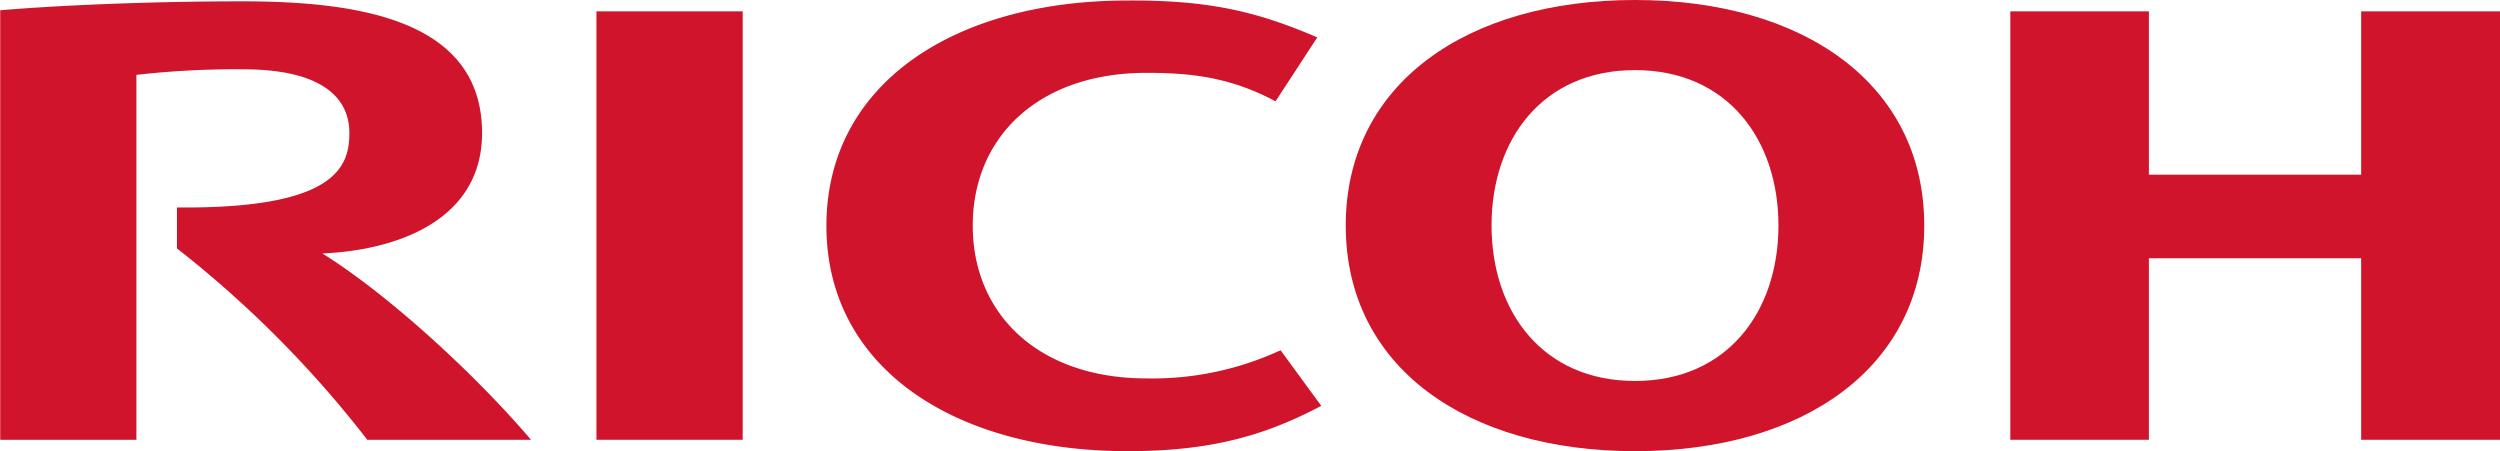 <svg xmlns="http://www.w3.org/2000/svg" viewBox="0 0 576.95 104.12"><defs><style>.cls-1{fill:#cf142b;}</style></defs><title>アセット 1</title><g id="レイヤー_2" data-name="レイヤー 2"><g id="レイヤー_1-2" data-name="レイヤー 1"><path class="cls-1" d="M224.49,52.07c0,20.29,15,35.26,40.13,35.26a70.45,70.45,0,0,0,30.91-6.5l9.39,12.83c-13,6.87-25.49,10.46-44.7,10.46-40.05,0-69.5-19.29-69.5-52v0c0-32.75,29.45-52,69.5-52C279.43,0,290.47,2.83,304,8.63l-9.63,14.75c-10.24-5.46-19.16-6.57-29.75-6.57-25.1,0-40.13,14.94-40.13,35.23"/><path class="cls-1" d="M377.33,0c-38.79,0-66.76,19.3-66.76,52.06s28,52.06,66.76,52.06,66.75-19.29,66.75-52.06S416.12,0,377.33,0Zm0,87.92c-21.32,0-33.11-16-33.11-35.88S356,16.18,377.32,16.18s33.11,16,33.11,35.86S398.66,87.92,377.32,87.92Z"/><polygon class="cls-1" points="544.91 59.6 544.91 101.49 576.95 101.49 576.95 2.62 544.91 2.62 544.91 40.31 495.92 40.31 495.92 2.62 463.94 2.62 463.94 101.49 495.92 101.49 495.92 59.6 544.91 59.6"/><rect class="cls-1" x="137.65" y="2.62" width="33.75" height="98.87"/><path class="cls-1" d="M40.84,47.88v9.45a251.39,251.39,0,0,1,43.92,44.16h37.78c-13.15-15.44-33.31-33.79-48.16-43,17.43-.73,36.87-7.78,36.87-27.79C111.24,5,83.79.31,56.05.31c-22.66,0-43.55,1-56,2.06v99.12H31.48V17.28A199.56,199.56,0,0,1,56.2,16c16.23,0,24.43,5.36,24.43,14.72C80.63,38.66,77.23,48.22,40.84,47.88Z"/></g></g></svg>